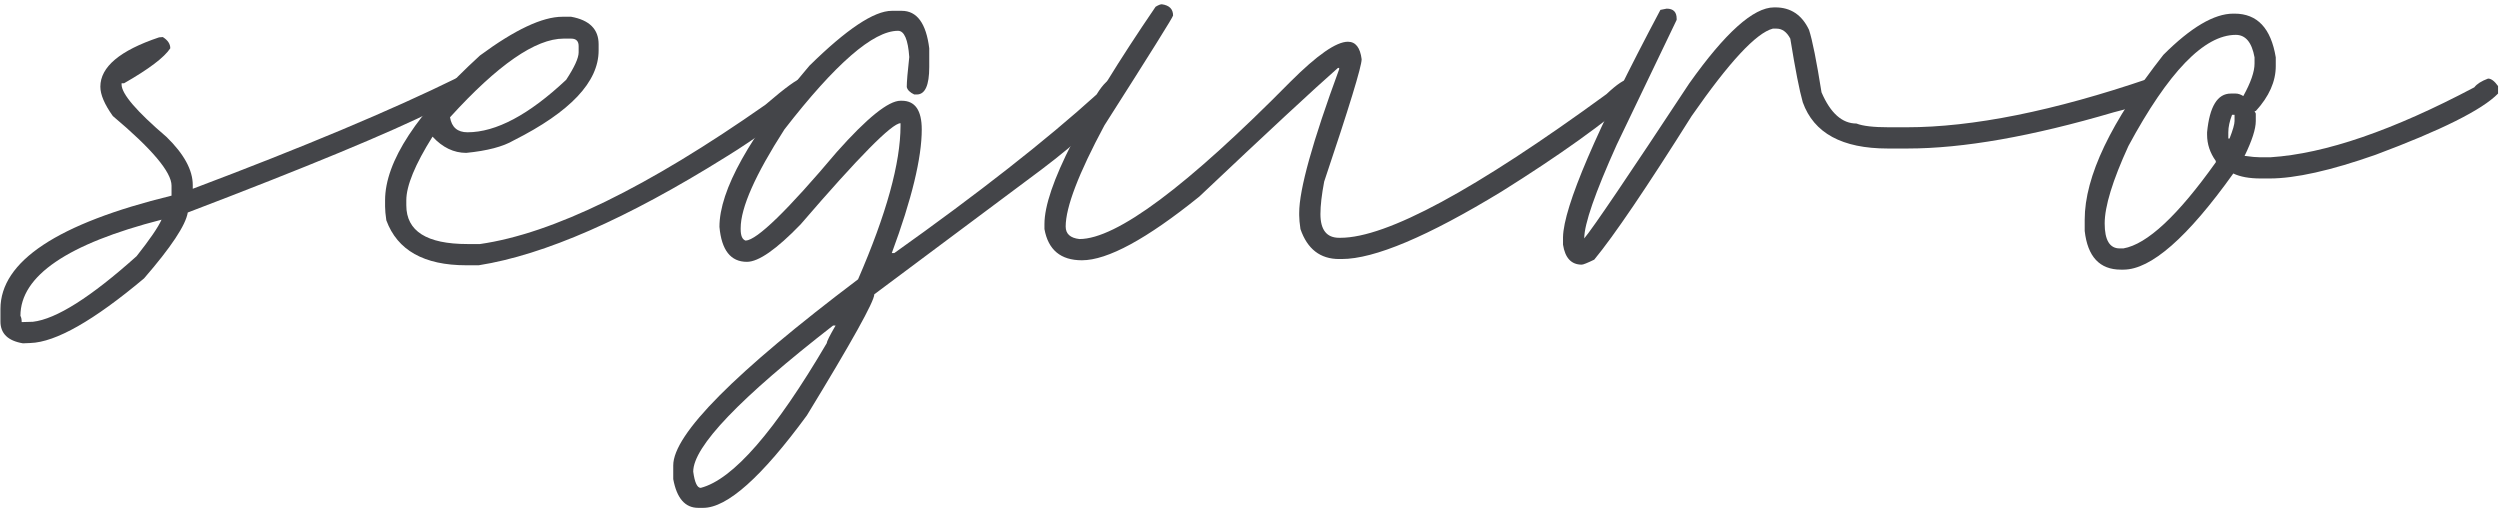 <svg width="391" height="80" viewBox="0 0 391 80" fill="none" xmlns="http://www.w3.org/2000/svg">
<path d="M24.875 5.844L25.461 5.795C26.242 6.283 26.633 6.869 26.633 7.553C25.689 8.985 23.28 10.808 19.406 13.021H19.016V13.217C19.016 14.682 21.359 17.416 26.047 21.42C28.781 24.089 30.148 26.596 30.148 28.939V29.525C47.499 22.982 61.268 17.204 71.457 12.191C72.173 12.191 72.694 12.501 73.019 13.119V13.9C73.019 14.909 71.392 16 68.137 17.172C60.975 20.753 48.052 26.107 29.367 33.236C29.042 35.222 26.763 38.656 22.531 43.539C14.654 50.147 8.729 53.516 4.758 53.647L3.586 53.695C1.242 53.305 0.07 52.165 0.07 50.277V48.324C0.07 40.87 8.99 34.962 26.828 30.6V29.037C26.828 26.921 23.768 23.292 17.648 18.148C16.346 16.326 15.695 14.796 15.695 13.559C15.695 10.466 18.755 7.895 24.875 5.844ZM3.195 49.398C3.326 49.626 3.391 49.952 3.391 50.375L5.148 50.326C8.794 49.903 14.198 46.485 21.359 40.072C23.443 37.435 24.745 35.531 25.266 34.359C10.552 38.135 3.195 43.148 3.195 49.398Z" fill="#444549"/>
<path d="M87.961 2.621H89.328C92.193 3.142 93.625 4.574 93.625 6.918V7.895C93.625 12.81 89.198 17.497 80.344 21.957C78.684 22.934 76.21 23.585 72.922 23.91C70.969 23.91 69.211 23.064 67.648 21.371C64.914 25.733 63.547 29.053 63.547 31.332V32.113C63.547 36.15 66.737 38.168 73.117 38.168H75.07C86.431 36.54 101.307 29.281 119.699 16.391C122.889 13.656 124.777 12.289 125.363 12.289C126.405 12.289 126.926 12.81 126.926 13.852V14.438C123.15 18.018 118.658 21.404 113.449 24.594C98.019 34.229 85.162 39.861 74.875 41.488H72.922C66.314 41.488 62.147 39.145 60.422 34.457C60.292 33.578 60.227 32.862 60.227 32.309V31.332C60.227 25.277 65.174 17.725 75.07 8.676C80.539 4.639 84.836 2.621 87.961 2.621ZM70.383 18.344C70.643 19.906 71.555 20.688 73.117 20.688C77.577 20.688 82.72 17.953 88.547 12.484C89.849 10.499 90.5 9.066 90.5 8.188V7.211C90.5 6.43 90.109 6.039 89.328 6.039H88.156C83.762 6.039 77.837 10.141 70.383 18.344Z" fill="#444549"/>
<path d="M139.475 1.693H141.037C143.413 1.693 144.846 3.646 145.334 7.553V10.482C145.334 13.347 144.683 14.779 143.381 14.779H142.99C142.307 14.454 141.916 14.063 141.818 13.607C141.818 12.794 141.949 11.231 142.209 8.92C142.014 6.186 141.428 4.818 140.451 4.818C136.577 4.818 130.653 9.962 122.678 20.248C118.12 27.344 115.842 32.488 115.842 35.678V35.873C115.842 36.882 116.102 37.468 116.623 37.631C118.413 37.533 123.166 32.911 130.881 23.764C135.633 18.425 138.954 15.756 140.842 15.756H141.037C143.12 15.756 144.162 17.253 144.162 20.248C144.162 24.708 142.6 31.153 139.475 39.584H139.865C153.049 30.209 163.596 21.941 171.506 14.779C172.548 13.087 173.459 12.24 174.24 12.24C174.956 12.24 175.477 12.566 175.803 13.217V14.389C173.036 18.067 168.739 22.104 162.912 26.498L136.74 46.029C136.74 47.136 133.225 53.451 126.193 64.975C119.13 74.61 113.726 79.428 109.982 79.428H109.201C107.15 79.428 105.848 77.93 105.295 74.936V72.787C105.295 67.937 114.93 58.236 134.201 43.685C138.628 33.497 140.842 25.489 140.842 19.662V19.271C139.507 19.271 134.299 24.545 125.217 35.092C121.441 38.998 118.641 40.951 116.818 40.951C114.279 40.951 112.847 39.128 112.521 35.482C112.521 29.753 117.209 21.355 126.584 10.287C132.411 4.558 136.708 1.693 139.475 1.693ZM108.42 73.764C108.648 75.456 109.038 76.303 109.592 76.303C114.637 75.001 121.213 67.449 129.318 53.647C129.318 53.386 129.774 52.475 130.686 50.912H130.295C115.712 62.24 108.42 69.857 108.42 73.764Z" fill="#444549"/>
<path d="M181.711 0.668C182.883 0.831 183.469 1.417 183.469 2.426C183.469 2.654 179.888 8.383 172.727 19.613C168.69 27.133 166.672 32.406 166.672 35.434C166.672 36.573 167.388 37.224 168.82 37.387C174.615 37.387 185.617 29.184 201.828 12.777C205.995 8.611 208.99 6.527 210.812 6.527C212.017 6.527 212.733 7.439 212.961 9.262C212.961 10.401 211.008 16.781 207.102 28.402C206.711 30.453 206.516 32.146 206.516 33.48C206.516 35.954 207.492 37.191 209.445 37.191H209.641C216.867 37.191 230.734 29.704 251.242 14.73C252.902 13.168 254.074 12.387 254.758 12.387C255.669 12.647 256.125 13.168 256.125 13.949V14.73C250.982 19.223 243.885 24.301 234.836 29.965C223.28 36.996 214.947 40.512 209.836 40.512H209.445C206.483 40.512 204.465 38.949 203.391 35.824C203.26 34.945 203.195 34.229 203.195 33.676V33.285C203.195 29.639 205.279 22.152 209.445 10.824V10.629H209.25C205.474 13.949 198.247 20.655 187.57 30.746C179.335 37.387 173.215 40.707 169.211 40.707C165.891 40.707 163.938 39.079 163.352 35.824V35.043C163.352 29.379 169.146 18.051 180.734 1.059C181.158 0.798 181.483 0.668 181.711 0.668Z" fill="#444549"/>
<path d="M277.463 1.156H277.658C280.067 1.156 281.825 2.328 282.932 4.672C283.452 6.267 284.104 9.522 284.885 14.438C286.285 17.693 288.107 19.32 290.354 19.32C291.33 19.711 293.023 19.906 295.432 19.906H298.166C308.55 19.906 321.18 17.367 336.057 12.289C336.643 12.289 337.163 12.81 337.619 13.852C337.619 15.186 335.275 16.423 330.588 17.562C317.762 21.338 307.02 23.227 298.361 23.227H295.236C288.107 23.227 283.68 20.818 281.955 16C281.434 14.177 280.783 10.857 280.002 6.039C279.449 4.997 278.732 4.477 277.854 4.477H277.268C274.663 5.16 270.432 9.717 264.572 18.148C257.508 29.379 252.43 36.866 249.338 40.609C248.264 41.13 247.613 41.391 247.385 41.391C245.757 41.391 244.781 40.349 244.455 38.266V37.094C244.553 32.341 249.631 20.492 259.689 1.547L260.666 1.352C261.708 1.352 262.229 1.872 262.229 2.914V3.109L252.854 22.641C249.468 30.16 247.775 35.043 247.775 37.289C249.143 35.661 254.611 27.588 264.182 13.07C269.813 5.128 274.24 1.156 277.463 1.156Z" fill="#444549"/>
<path d="M349.289 2.133H349.484C353.033 2.133 355.181 4.411 355.93 8.969V10.336C355.93 12.745 354.888 15.088 352.805 17.367H352.609L352.805 17.758V18.93C352.805 20.167 352.219 21.99 351.047 24.398H351.242C352.121 24.529 352.837 24.594 353.391 24.594H355.148C363.645 24.04 374.257 20.395 386.984 13.656C387.375 13.135 388.091 12.68 389.133 12.289C389.621 12.289 390.142 12.68 390.695 13.461V14.633C388.221 17.172 381.841 20.362 371.555 24.203C364.523 26.677 358.99 27.914 354.953 27.914H353.586C351.796 27.914 350.363 27.654 349.289 27.133C342.128 37.159 336.398 42.172 332.102 42.172H331.711C328.391 42.172 326.503 40.154 326.047 36.117V34.359C326.047 27.621 330.148 19.027 338.352 8.578C342.648 4.281 346.294 2.133 349.289 2.133ZM329.172 34.945C329.172 37.55 329.953 38.852 331.516 38.852H332.102C335.812 38.2 340.63 33.708 346.555 25.375V25.18C345.643 23.91 345.188 22.543 345.188 21.078V20.688C345.578 16.651 346.815 14.633 348.898 14.633H349.68C350.038 14.633 350.428 14.763 350.852 15.023C352.023 12.908 352.609 11.215 352.609 9.945V8.969C352.186 6.625 351.21 5.453 349.68 5.453C344.732 5.453 339.133 11.247 332.883 22.836C330.409 28.24 329.172 32.276 329.172 34.945ZM349.094 17.953C348.703 18.962 348.508 19.874 348.508 20.688V21.664H348.703C349.224 20.329 349.484 19.418 349.484 18.93V17.953H349.094Z" fill="#444549"/>
</svg>
